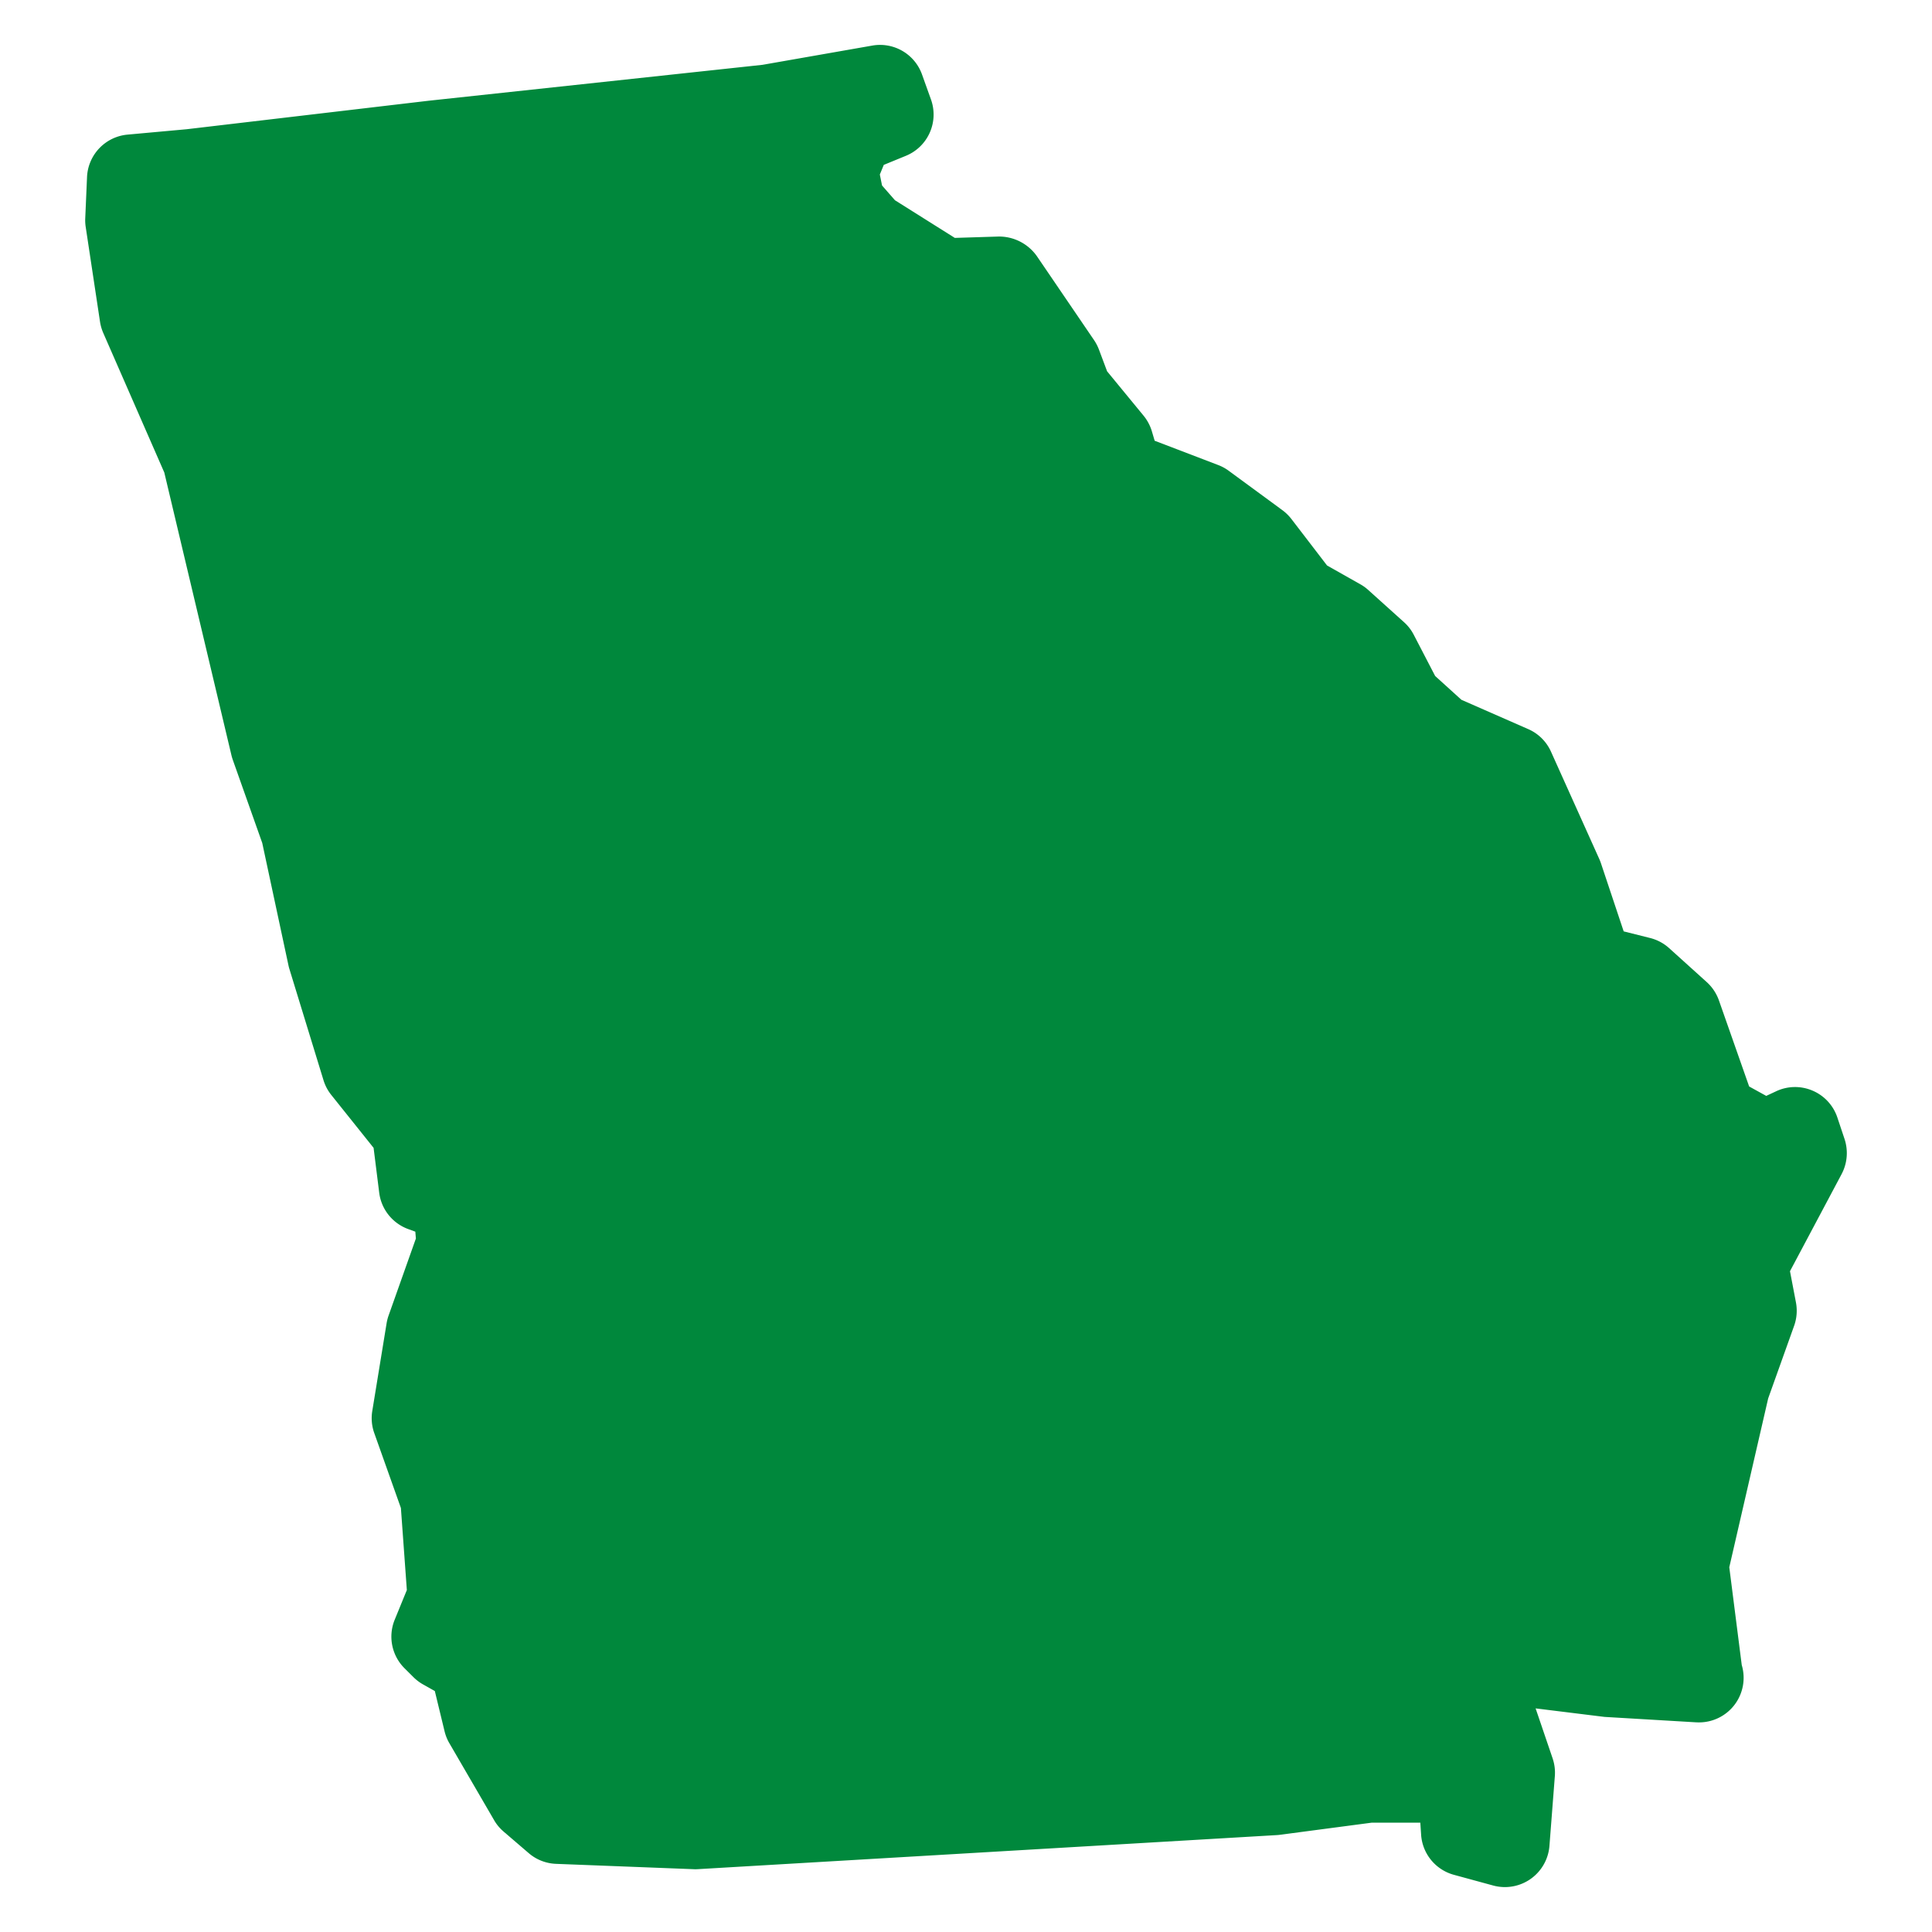 <svg xmlns="http://www.w3.org/2000/svg" version="1.1" xmlns:xlink="http://www.w3.org/1999/xlink" width="512" height="512" x="0" y="0" viewBox="0 0 65 65" style="enable-background:new 0 0 512 512" xml:space="preserve" class=""><g><path d="m62.057 38.319-.241-.722a1.496 1.496 0 0 0-.833-.903 1.494 1.494 0 0 0-1.228.021l-.332.155-.575-.317-1.016-2.894a1.51 1.51 0 0 0-.409-.616L56.157 31.9a1.5 1.5 0 0 0-.641-.342l-.889-.223-.765-2.292a1.419 1.419 0 0 0-.055-.141l-1.626-3.614a1.495 1.495 0 0 0-.766-.758l-2.247-.986-.884-.801-.72-1.387a1.472 1.472 0 0 0-.328-.424l-1.205-1.085a1.456 1.456 0 0 0-.265-.19l-1.119-.632-1.2-1.565a1.518 1.518 0 0 0-.303-.296l-1.806-1.326a1.486 1.486 0 0 0-.352-.192l-2.139-.818-.092-.313a1.523 1.523 0 0 0-.28-.529l-1.228-1.494-.274-.731a1.561 1.561 0 0 0-.164-.317l-1.928-2.831a1.559 1.559 0 0 0-1.286-.655l-1.471.046-2.014-1.267-.435-.497-.074-.369.133-.324.744-.305a1.5 1.5 0 0 0 .844-1.894l-.302-.843a1.5 1.5 0 0 0-1.67-.972l-3.697.648-11.221 1.207-8.153.96-1.988.181a1.5 1.5 0 0 0-1.363 1.428l-.06 1.386a1.48 1.48 0 0 0 .015.29l.482 3.192c.02.13.057.257.109.377l2.054 4.696 2.258 9.509c.012.052.028.104.045.154l.992 2.8.883 4.122c.009.042.02.084.033.125l1.145 3.735c.055.181.145.35.263.497l1.422 1.778.189 1.509c.07.557.444 1.027.971 1.222l.244.089.019.231-.918 2.59c-.03.084-.052.171-.067.26l-.482 2.952c-.041.249-.018.506.067.744l.896 2.52.2 2.76-.409 1a1.501 1.501 0 0 0 .329 1.63l.302.301c.097.096.206.179.324.245l.395.222.328 1.354c.034.141.088.276.161.401l1.506 2.59c.084.146.193.275.321.385l.844.724c.257.221.58.347.918.36l4.639.18c.049.003.097.001.146-.002L42.95 61.74c.036-.002.072-.005.108-.01l3.097-.409h1.63l.027.408a1.5 1.5 0 0 0 1.103 1.347l1.324.361a1.503 1.503 0 0 0 1.89-1.331l.182-2.349a1.506 1.506 0 0 0-.075-.599l-.572-1.681 2.316.286 3.073.182.089.003h.02a1.5 1.5 0 0 0 1.437-1.931l-.419-3.289 1.308-5.679.874-2.446c.09-.253.11-.524.06-.787l-.2-1.048 1.738-3.269a1.51 1.51 0 0 0 .097-1.18z" fill="#00883c" opacity="1" data-original="#000000" class=""></path></g></svg>